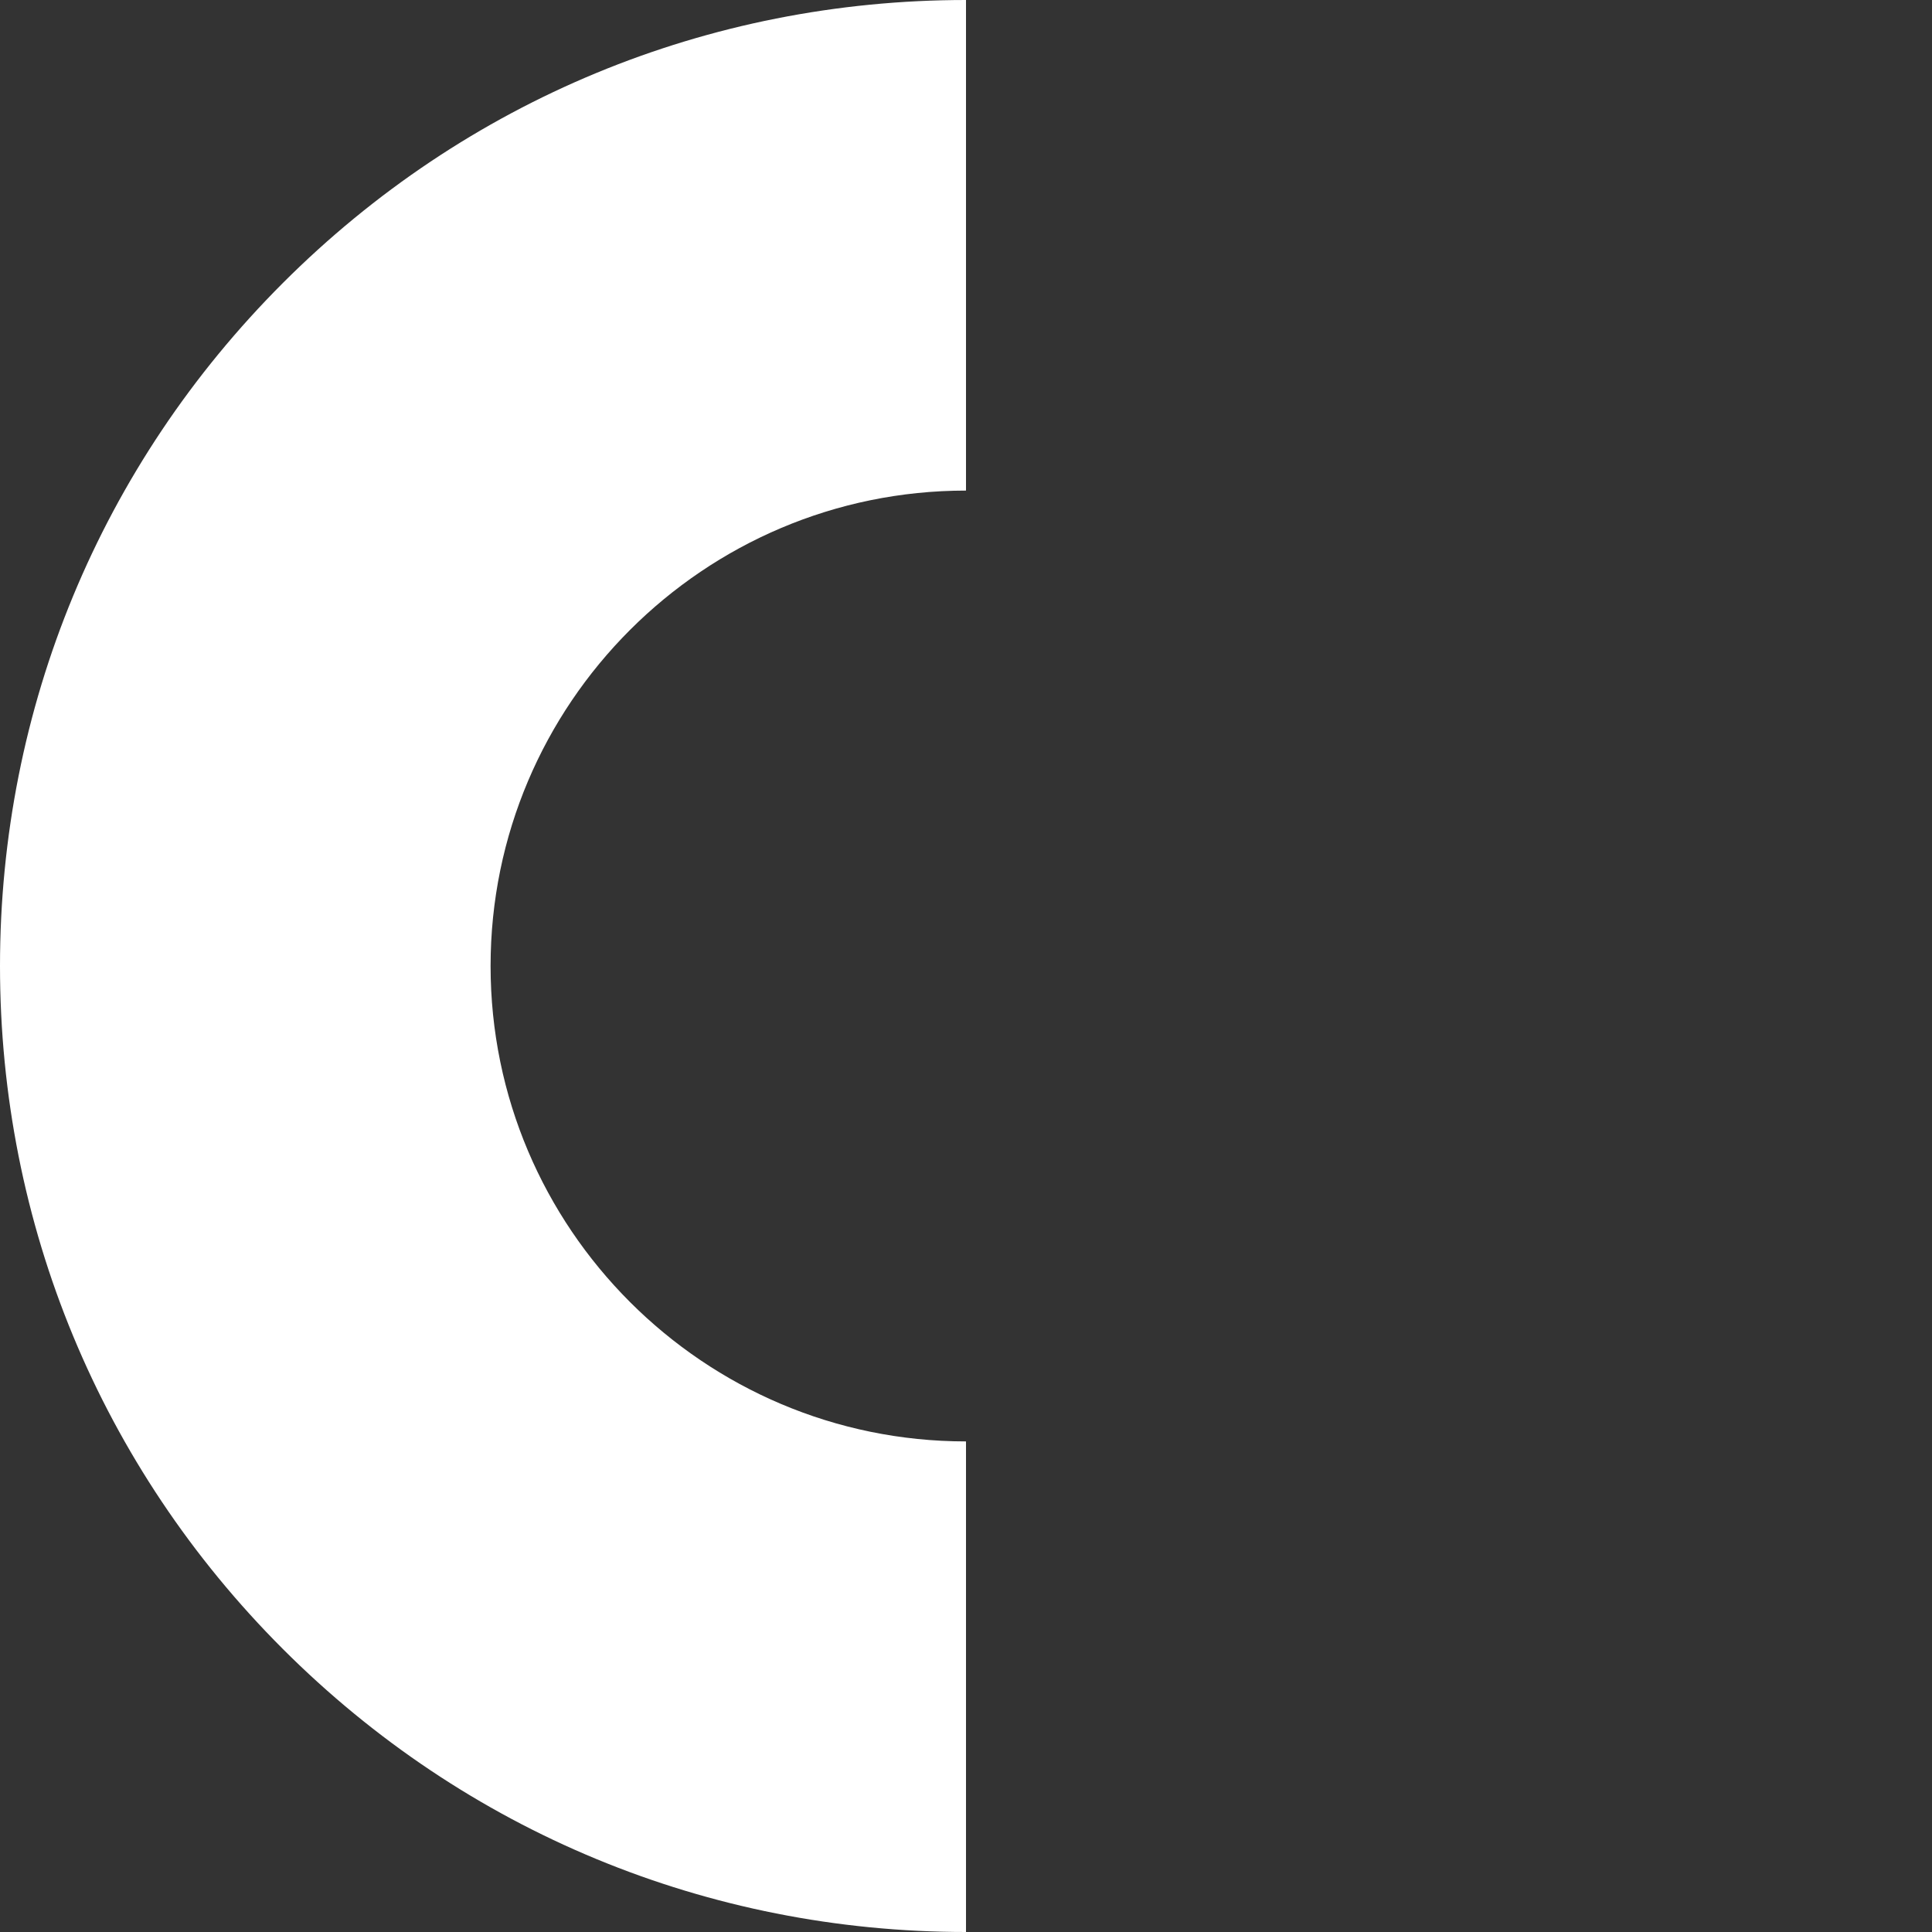 <?xml version="1.0" encoding="UTF-8"?><svg id="Vrstva_1" xmlns="http://www.w3.org/2000/svg" viewBox="0 0 107 107"><rect x="0" y="0" width="107" height="107" fill="#333333" stroke="none"/><defs><style>.cls-1{fill:#fff;}</style></defs><path class="cls-1" d="M53.5,107c-14.29,0-27.73-5.57-37.83-15.67C5.57,81.23,0,67.79,0,53.5S5.57,25.77,15.67,15.67C25.77,5.57,39.21,0,53.5,0v27.17c-14.52,0-26.33,11.81-26.33,26.33s11.81,26.33,26.33,26.33v27.17Z"/></svg>